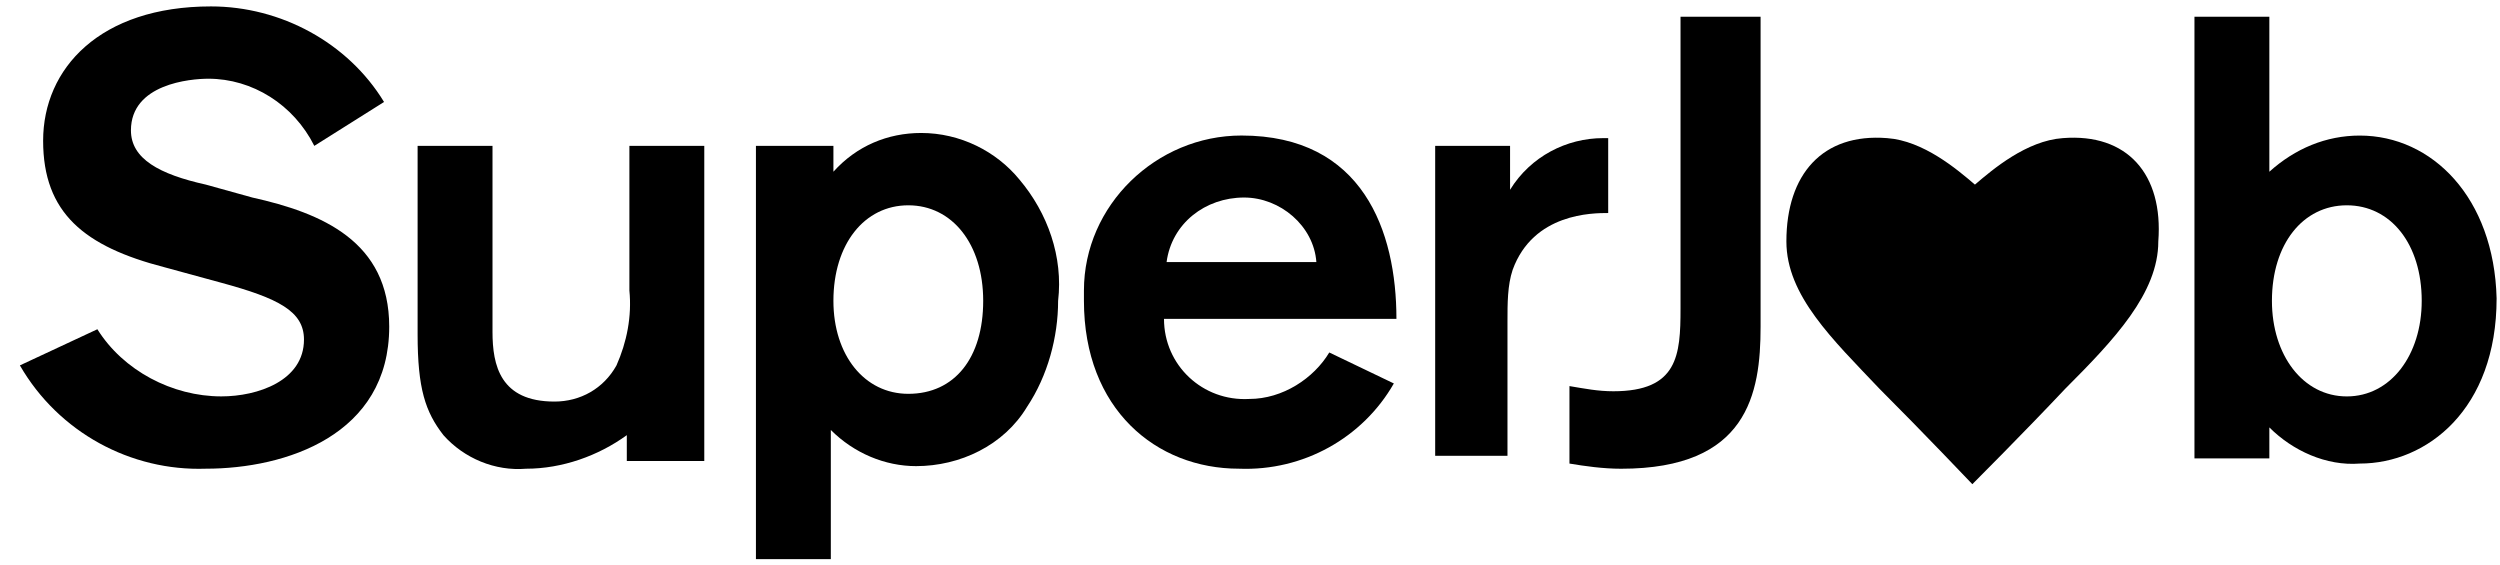 <svg width="115" height="26" viewBox="0 0 115 26" fill="none" xmlns="http://www.w3.org/2000/svg">
<path d="M69.463 6.71V8.73C70.413 7.185 72.076 6.354 73.74 6.354H73.977V9.799C73.264 9.799 70.532 9.799 69.582 12.412C69.344 13.125 69.344 13.957 69.344 14.788V20.966H66.018V6.71H69.463Z" fill="black"/>
<path d="M32.397 21.086V6.711H28.952V13.364C29.07 14.552 28.833 15.74 28.358 16.809C27.764 17.878 26.694 18.472 25.506 18.472C23.012 18.472 22.655 16.809 22.655 15.265V6.711H19.21V15.383C19.21 17.878 19.566 18.947 20.398 20.017C21.348 21.086 22.774 21.68 24.2 21.561C25.863 21.561 27.526 20.967 28.833 20.017V21.205H32.397V21.086Z" fill="black"/>
<path d="M17.666 4.691C16.003 1.958 12.914 0.295 9.706 0.295C4.598 0.295 1.984 3.146 1.984 6.473C1.984 9.799 3.885 11.343 7.568 12.294L10.181 13.007C12.795 13.719 13.983 14.313 13.983 15.62C13.983 17.521 11.845 18.234 10.181 18.234C7.924 18.234 5.667 17.046 4.479 15.145L0.915 16.808C2.697 19.897 6.023 21.679 9.469 21.56C13.152 21.56 17.904 20.016 17.904 15.026C17.904 11.106 14.815 9.799 11.607 9.086L9.469 8.492C7.33 8.017 6.023 7.304 6.023 5.997C6.023 3.859 8.756 3.621 9.587 3.621C11.607 3.621 13.508 4.809 14.458 6.71L17.666 4.691Z" fill="black"/>
<path d="M77.304 0.771V14.196C77.304 16.334 77.185 17.998 74.215 17.998C73.502 17.998 72.908 17.879 72.195 17.76V21.324C72.908 21.443 73.74 21.562 74.571 21.562C80.392 21.562 80.987 18.116 80.987 15.027V0.771C80.987 0.771 77.304 0.771 77.304 0.771Z" fill="black"/>
<path d="M46.891 8.256C45.821 6.949 44.158 6.117 42.376 6.117C40.832 6.117 39.406 6.711 38.337 7.899V6.711H34.773V25.719H38.218V19.779C39.287 20.849 40.713 21.442 42.139 21.442C44.158 21.442 46.178 20.492 47.247 18.71C48.197 17.284 48.673 15.502 48.673 13.839C48.91 11.82 48.197 9.8 46.891 8.256ZM41.782 18.116C39.763 18.116 38.337 16.334 38.337 13.839C38.337 11.226 39.763 9.444 41.782 9.444C43.802 9.444 45.227 11.226 45.227 13.839C45.227 16.453 43.921 18.116 41.782 18.116Z" fill="black"/>
<path d="M108.548 6.236C107.004 6.236 105.578 6.83 104.39 7.9V0.771H100.945V21.086H104.39V19.661C105.459 20.73 107.004 21.443 108.548 21.324C111.637 21.324 114.844 18.829 114.844 13.721C114.726 9.088 111.874 6.236 108.548 6.236ZM107.954 18.235C105.934 18.235 104.509 16.334 104.509 13.839C104.509 11.226 105.934 9.444 107.954 9.444C109.974 9.444 111.399 11.226 111.399 13.839C111.399 16.334 109.974 18.235 107.954 18.235Z" fill="black"/>
<path d="M57.464 18.352C55.326 18.471 53.544 16.808 53.544 14.669H64.236C64.236 10.63 62.691 6.234 57.108 6.234C53.187 6.234 49.861 9.442 49.861 13.362C49.861 13.481 49.861 13.6 49.861 13.838C49.861 18.827 53.187 21.56 56.989 21.56C59.959 21.678 62.691 20.134 64.117 17.639L61.147 16.214C60.434 17.402 59.008 18.352 57.464 18.352ZM57.227 9.086C58.89 9.086 60.434 10.392 60.553 12.056H53.663C53.9 10.274 55.444 9.086 57.227 9.086Z" fill="black"/>
<path d="M94.886 6.354C93.223 6.473 91.678 7.78 90.847 8.492C90.015 7.78 88.471 6.473 86.808 6.354C83.838 6.116 82.174 8.017 82.174 11.106C82.174 13.601 84.313 15.62 86.451 17.878C88.471 19.897 90.728 22.273 90.728 22.273C90.728 22.273 93.104 19.897 95.005 17.878C97.262 15.62 99.282 13.482 99.282 11.106C99.519 8.017 97.856 6.116 94.886 6.354Z" fill="black"/>
</svg>

